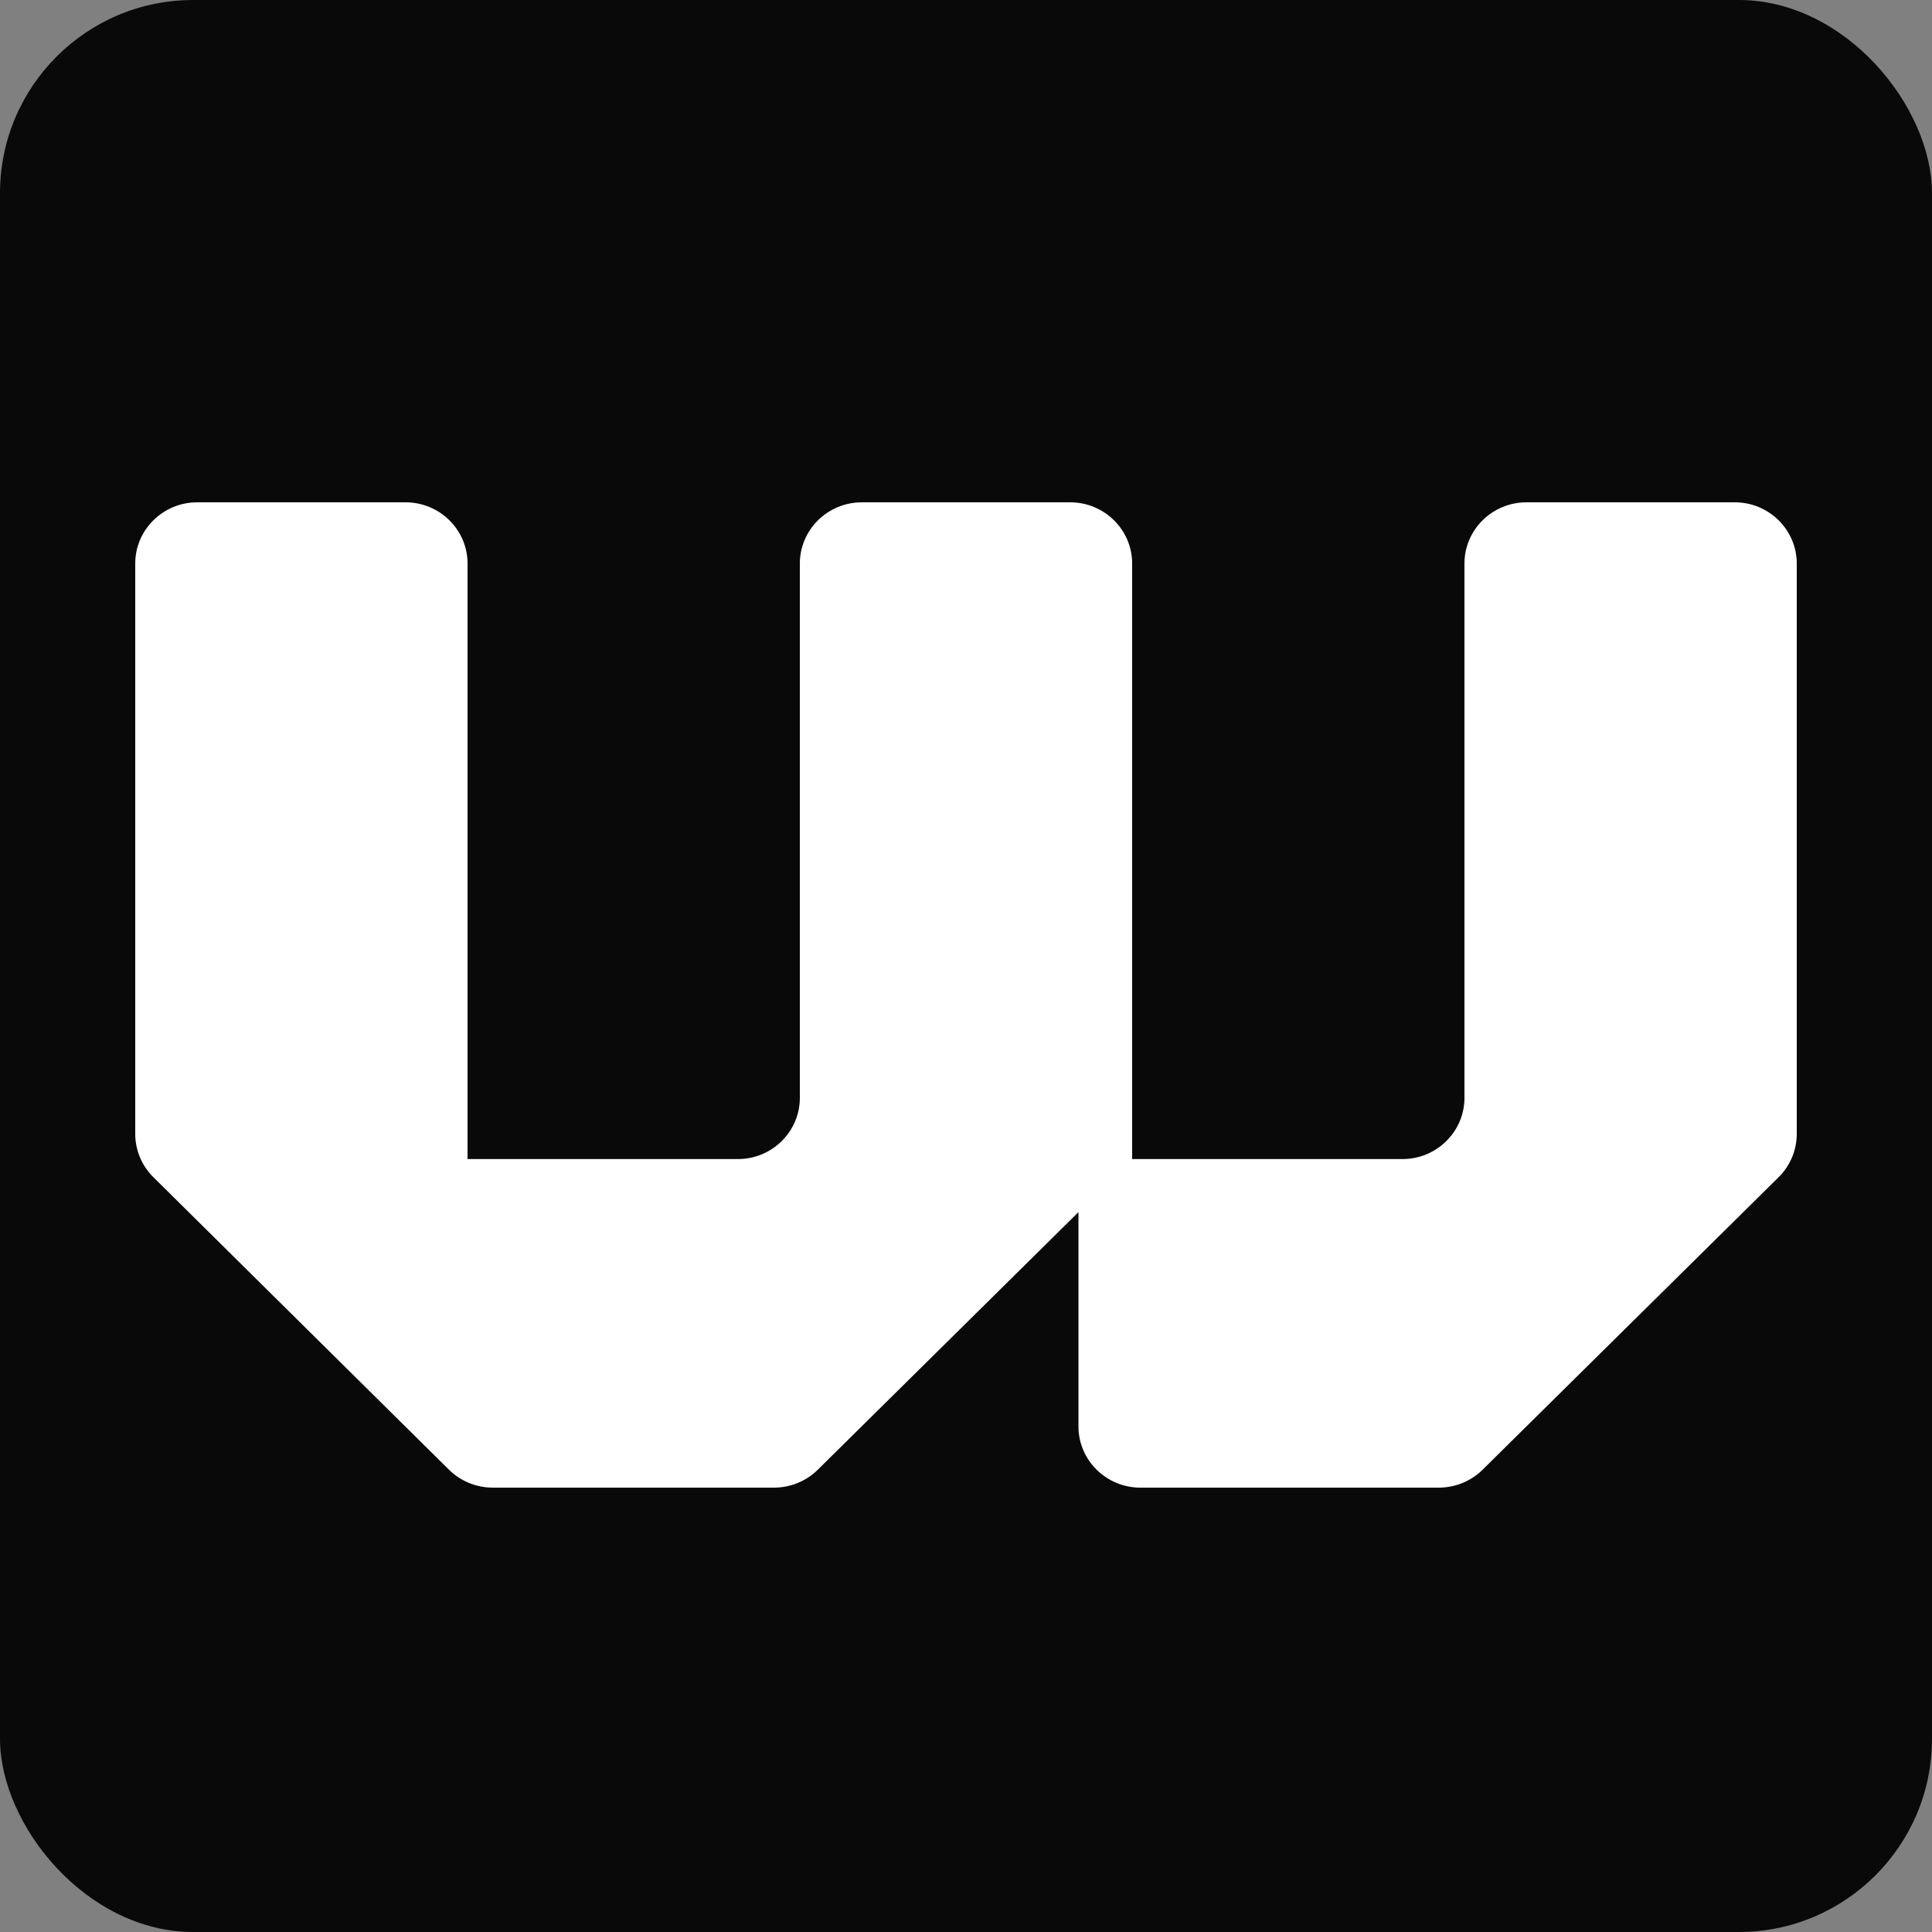 <?xml version="1.0" encoding="UTF-8"?> <svg xmlns="http://www.w3.org/2000/svg" width="100" height="100" viewBox="0 0 100 100" fill="none"><rect x="0" y="0" width="100" height="100" fill="#808080" stroke="none"/><rect width="100" height="100" rx="10" fill="#090909"></rect><path d="M10.205 26H20.995C22.761 26 24.2 27.422 24.2 29.167V59.993H38.195C39.961 59.993 41.4 58.571 41.4 56.826V29.167C41.4 27.422 42.839 26 44.605 26H55.395C57.161 26 58.6 27.422 58.6 29.167V59.993H72.595C74.361 59.993 75.8 58.571 75.8 56.826V29.167C75.8 27.422 77.239 26 79.005 26H89.795C91.561 26 93 27.422 93 29.167V58.69C93 59.53 92.662 60.337 92.063 60.93L76.737 76.074C76.138 76.666 75.32 77 74.47 77H59.025C57.259 77 55.821 75.578 55.821 73.833V62.739L42.327 76.074C41.727 76.666 40.91 77 40.059 77H25.508C24.658 77 23.84 76.666 23.241 76.074L7.937 60.93C7.338 60.337 7 59.53 7 58.69V29.167C7 27.422 8.439 26 10.205 26Z" fill="white"></path></svg> 